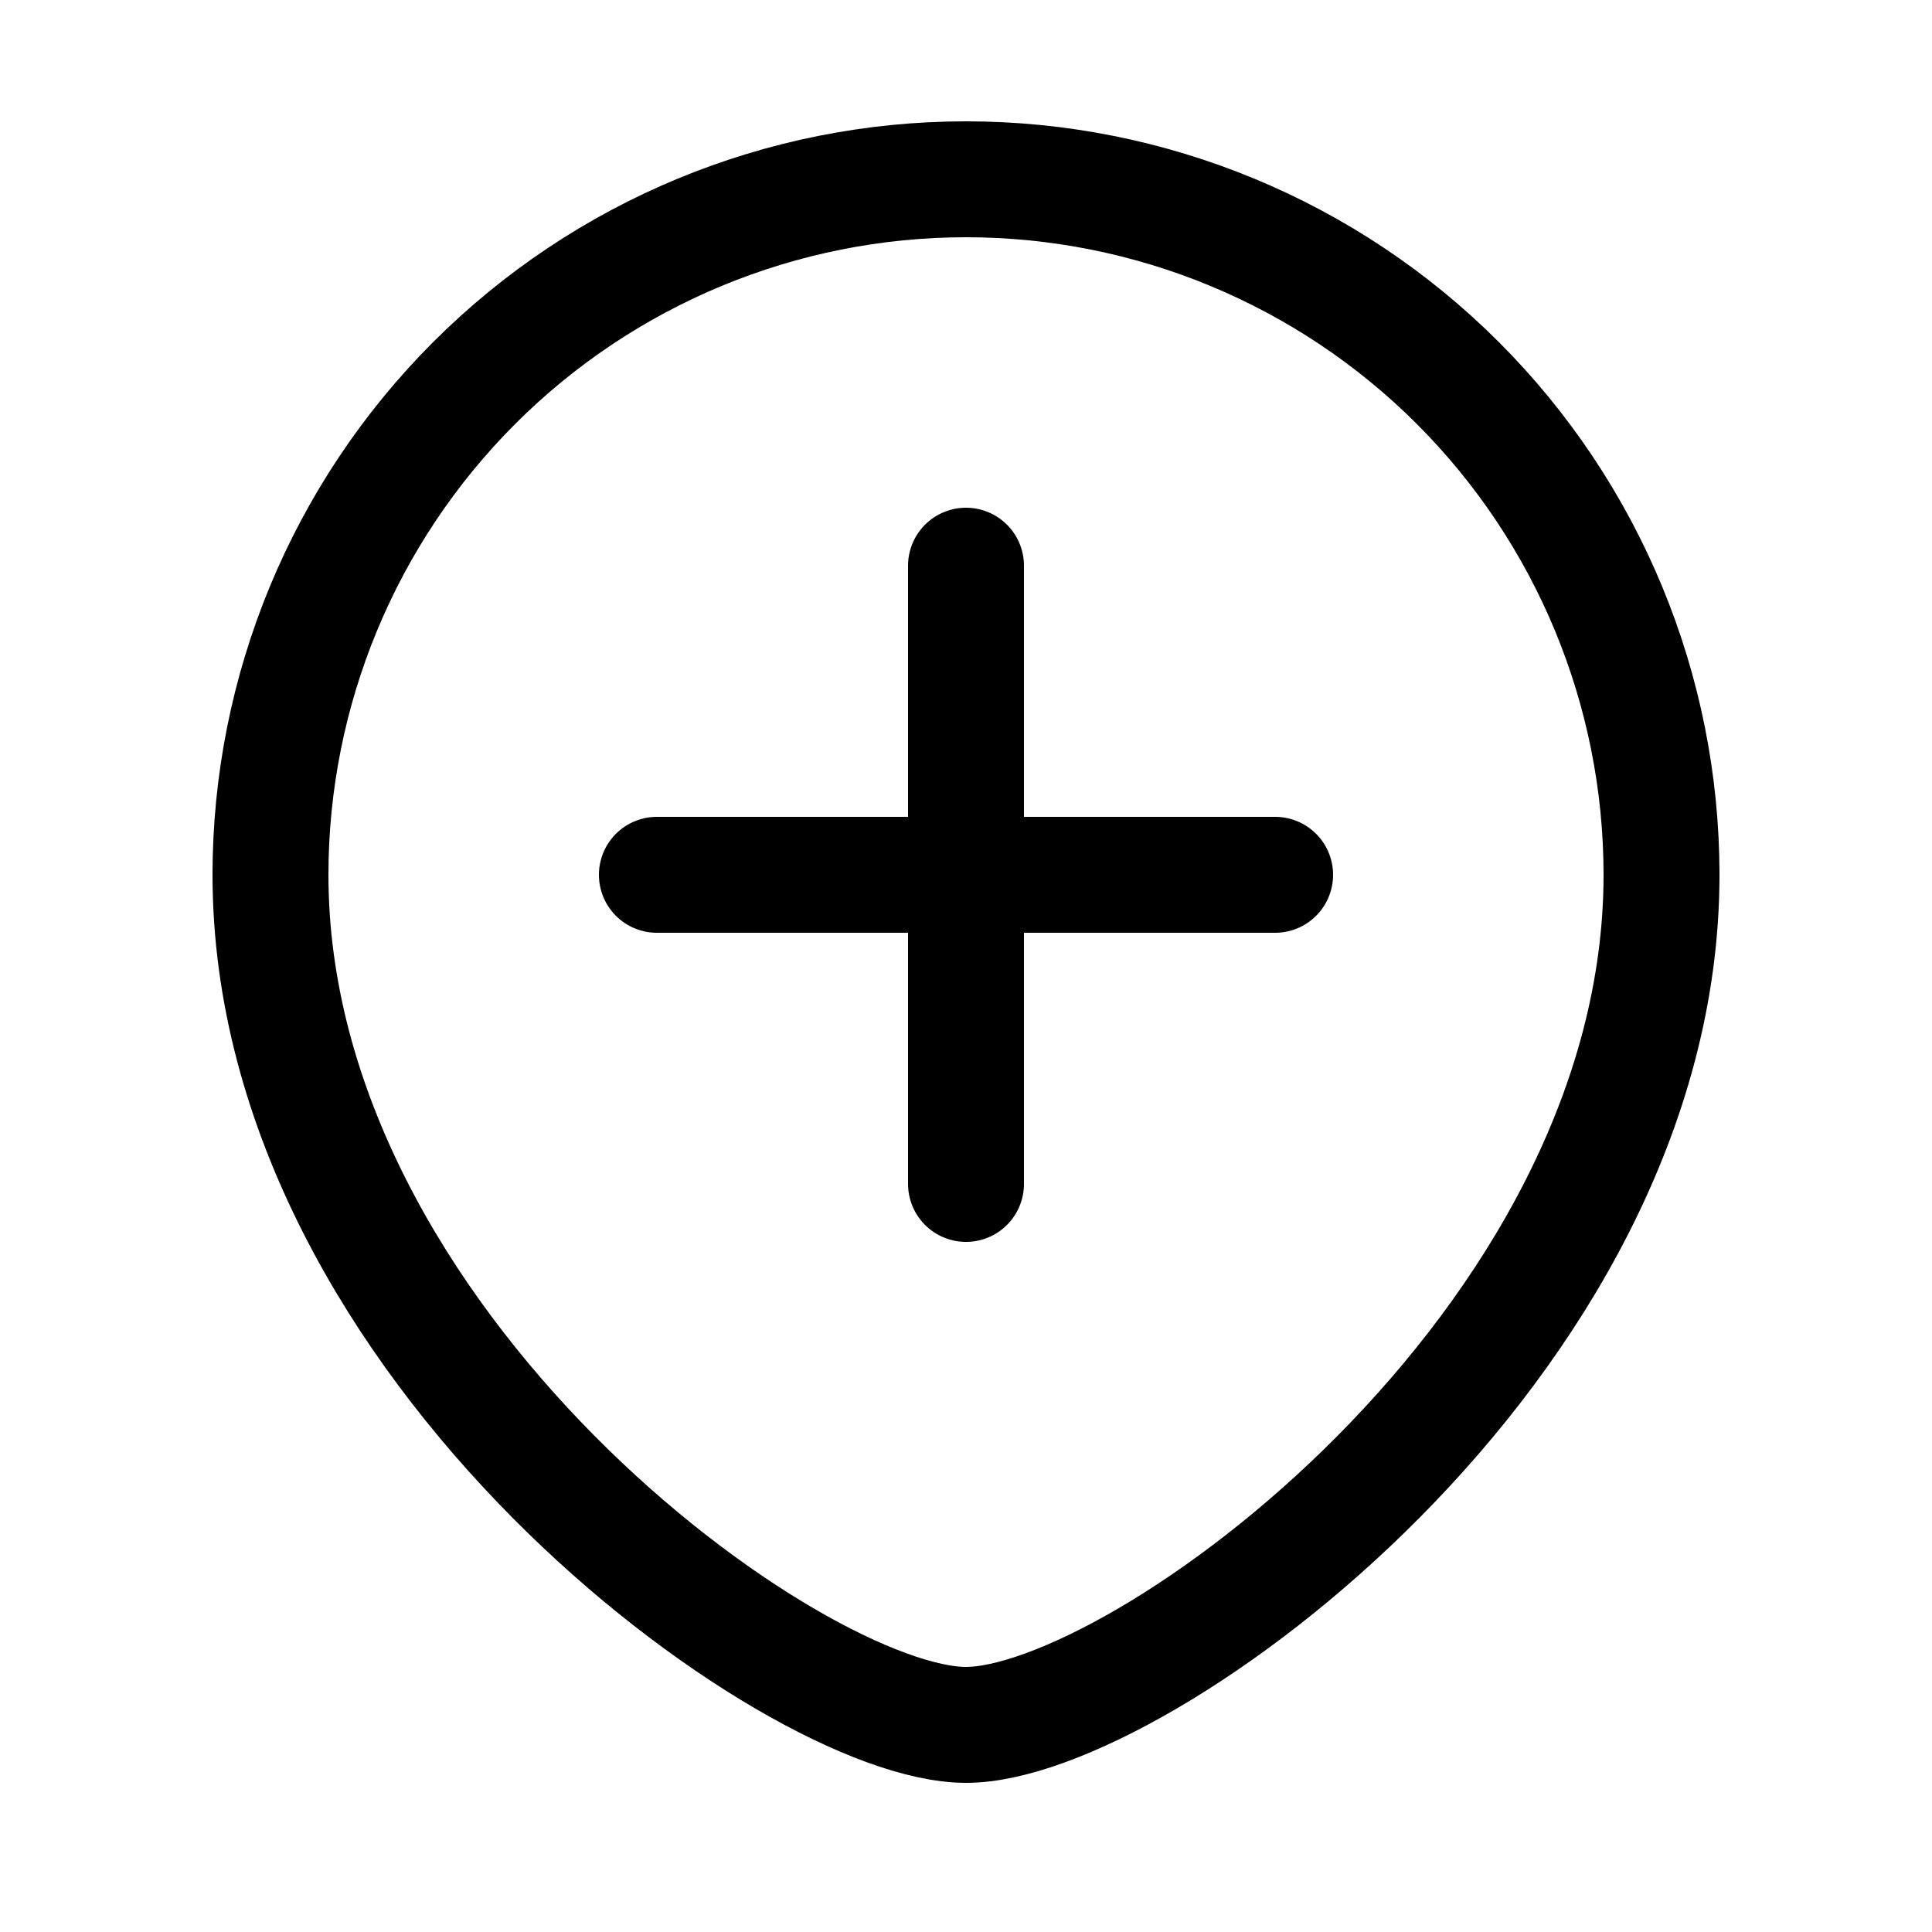 <?xml version="1.0" encoding="utf-8"?>
<svg width="800px" height="800px" viewBox="-0.5 0 25 25" fill="none" xmlns="http://www.w3.org/2000/svg">
<path d="M3 11.32C3 8.933 3.948 6.644 5.636 4.956C7.324 3.268 9.613 2.32 12 2.32C14.387 2.32 16.676 3.268 18.364 4.956C20.052 6.644 21 8.933 21 11.32" stroke="#000000" stroke-width="1.5" stroke-linecap="round" stroke-linejoin="round"/>
<path d="M3 11.32C3 17.42 9.76 22.32 12 22.32C14.24 22.32 21 17.42 21 11.32" stroke="#000000" stroke-width="1.5" stroke-linecap="round" stroke-linejoin="round"/>
<path d="M12 15.32V7.32" stroke="#000000" stroke-width="1.5" stroke-linecap="round" stroke-linejoin="round"/>
<path d="M8 11.32H16" stroke="#000000" stroke-width="1.5" stroke-linecap="round" stroke-linejoin="round"/>
</svg>